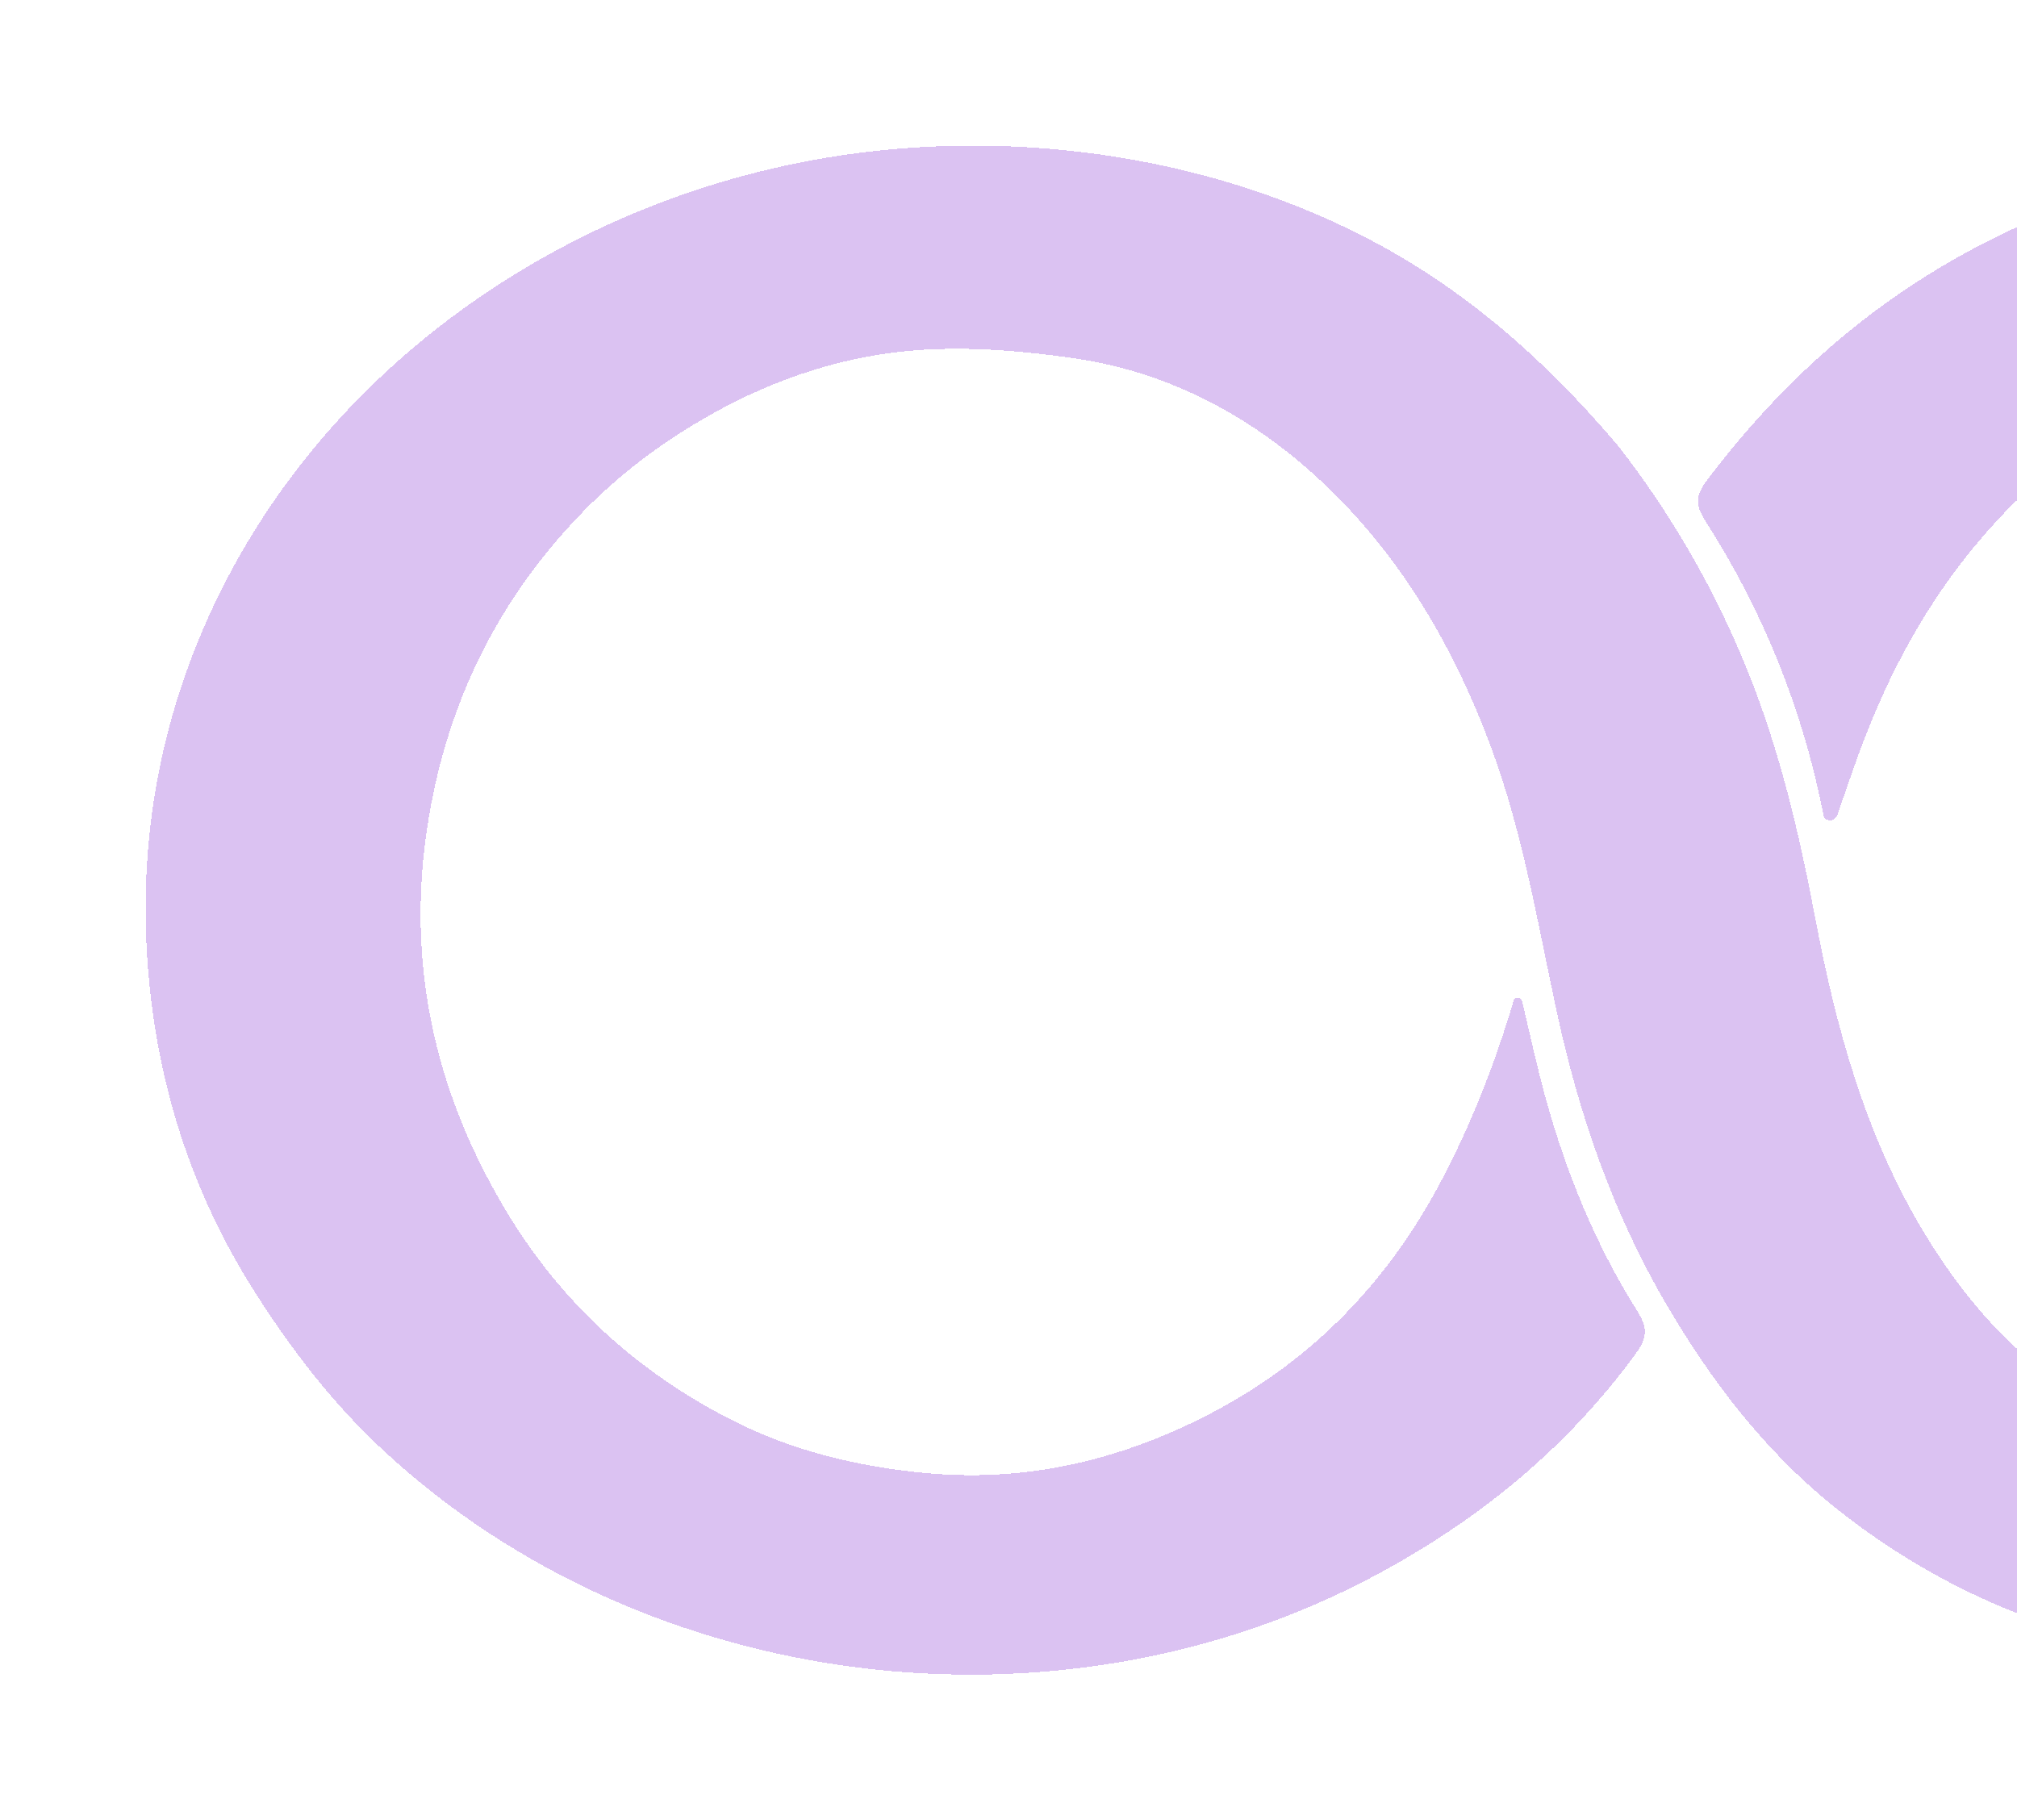 <svg width="277" height="250" viewBox="0 0 277 250" fill="none" xmlns="http://www.w3.org/2000/svg">
<g filter="url(#filter0_d_163_1049)">
<path d="M326.145 221.631C348.381 220.05 369.992 212.887 389.146 199.712C400.713 191.768 410.017 181.463 417.409 169.498C423.514 159.622 427.883 149.024 430.126 137.625C430.926 133.526 431.589 129.349 431.823 125.192C432.116 120.195 431.979 115.16 431.882 110.144C431.667 99.799 429.053 89.981 425.269 80.437C419.847 66.813 411.811 54.888 401.298 44.719C364.043 8.689 302.739 2.228 258.405 28.753C253.45 31.72 248.73 35.096 244.322 38.844C237.593 44.563 231.702 50.965 226.397 57.991C224.934 59.923 224.759 61.29 226.124 63.417C234.121 75.889 239.582 89.415 242.43 103.976V103.976C242.62 104.923 244.002 104.877 244.318 103.964C245.36 100.945 246.343 98.067 247.384 95.212C251.344 84.497 256.649 74.601 264.159 65.857C275.881 52.194 290.607 43.587 308.22 40.679C325.463 37.829 341.886 41.128 357.002 50.242C370.051 58.108 379.803 68.941 386.591 82.447C393.242 95.7 395.68 109.948 394.296 124.607C392.755 140.924 386.572 155.484 375.844 168.151C364.473 181.599 350.117 189.856 333.089 193.427C324.097 195.301 314.949 195.008 305.763 193.681C297.161 192.432 289.008 190.187 281.362 186.108C270.459 180.292 262.423 171.606 256.123 161.105C248.126 147.775 244.127 133.058 241.279 118.029C239.056 106.279 236.345 94.763 231.819 83.677C227.353 72.727 221.54 62.656 214.284 53.307C204.134 41.309 192.907 31.427 179.137 24.401C156.784 13.002 129.867 9.528 105.232 13.705C66.437 20.282 31.562 46.027 17.87 83.501C12.955 96.949 11.199 110.885 12.331 125.016C13.579 140.865 18.279 155.718 26.901 169.303C31.991 177.344 37.745 184.82 44.709 191.261C80.773 224.676 137.455 231.585 180.892 208.359C195.033 200.805 207.146 190.929 216.664 177.891C218.361 175.568 218.186 174.202 216.859 172.075C211.125 162.96 207.087 153.083 204.239 142.719C203.073 138.468 202.14 134.171 201.037 129.507C200.904 128.944 200.064 128.837 199.89 129.388V129.388C197.237 138.269 193.902 146.838 189.474 155.035C181.984 168.893 171.335 179.53 157.35 186.596C145.315 192.686 132.539 195.633 118.827 194.286C109.524 193.388 100.649 191.183 92.437 187.006C79.466 180.389 69.031 170.864 61.483 158.275C50.677 140.26 47.225 121.054 51.613 100.482C54.715 85.941 61.444 73.293 71.762 62.597C76.989 57.172 82.919 52.721 89.531 48.993C98.601 43.88 108.275 40.737 118.496 40.054C125.537 39.605 132.773 40.21 139.776 41.245C151.869 43.06 162.538 48.466 171.686 56.488C183.486 66.872 191.327 79.988 196.769 94.627C201.119 106.338 203.128 118.575 205.741 130.716C208.804 144.983 213.524 158.724 221.014 171.43C227.119 181.795 234.336 191.202 243.659 198.756C254.231 207.305 266.187 213.433 279.353 216.986C294.84 221.143 310.658 222.744 326.165 221.631H326.145Z" fill="#8532D3" fill-opacity="0.3" shape-rendering="crispEdges"/>
</g>
<defs>
<filter id="filter0_d_163_1049" x="0" y="0" width="460" height="250" filterUnits="userSpaceOnUse" color-interpolation-filters="sRGB">
<feFlood flood-opacity="0" result="BackgroundImageFix"/>
<feColorMatrix in="SourceAlpha" type="matrix" values="0 0 0 0 0 0 0 0 0 0 0 0 0 0 0 0 0 0 127 0" result="hardAlpha"/>
<feOffset dx="8" dy="8"/>
<feGaussianBlur stdDeviation="10"/>
<feComposite in2="hardAlpha" operator="out"/>
<feColorMatrix type="matrix" values="0 0 0 0 0.316 0 0 0 0 0.187 0 0 0 0 0.521 0 0 0 1 0"/>
<feBlend mode="normal" in2="BackgroundImageFix" result="effect1_dropShadow_163_1049"/>
<feBlend mode="normal" in="SourceGraphic" in2="effect1_dropShadow_163_1049" result="shape"/>
</filter>
</defs>
</svg>
